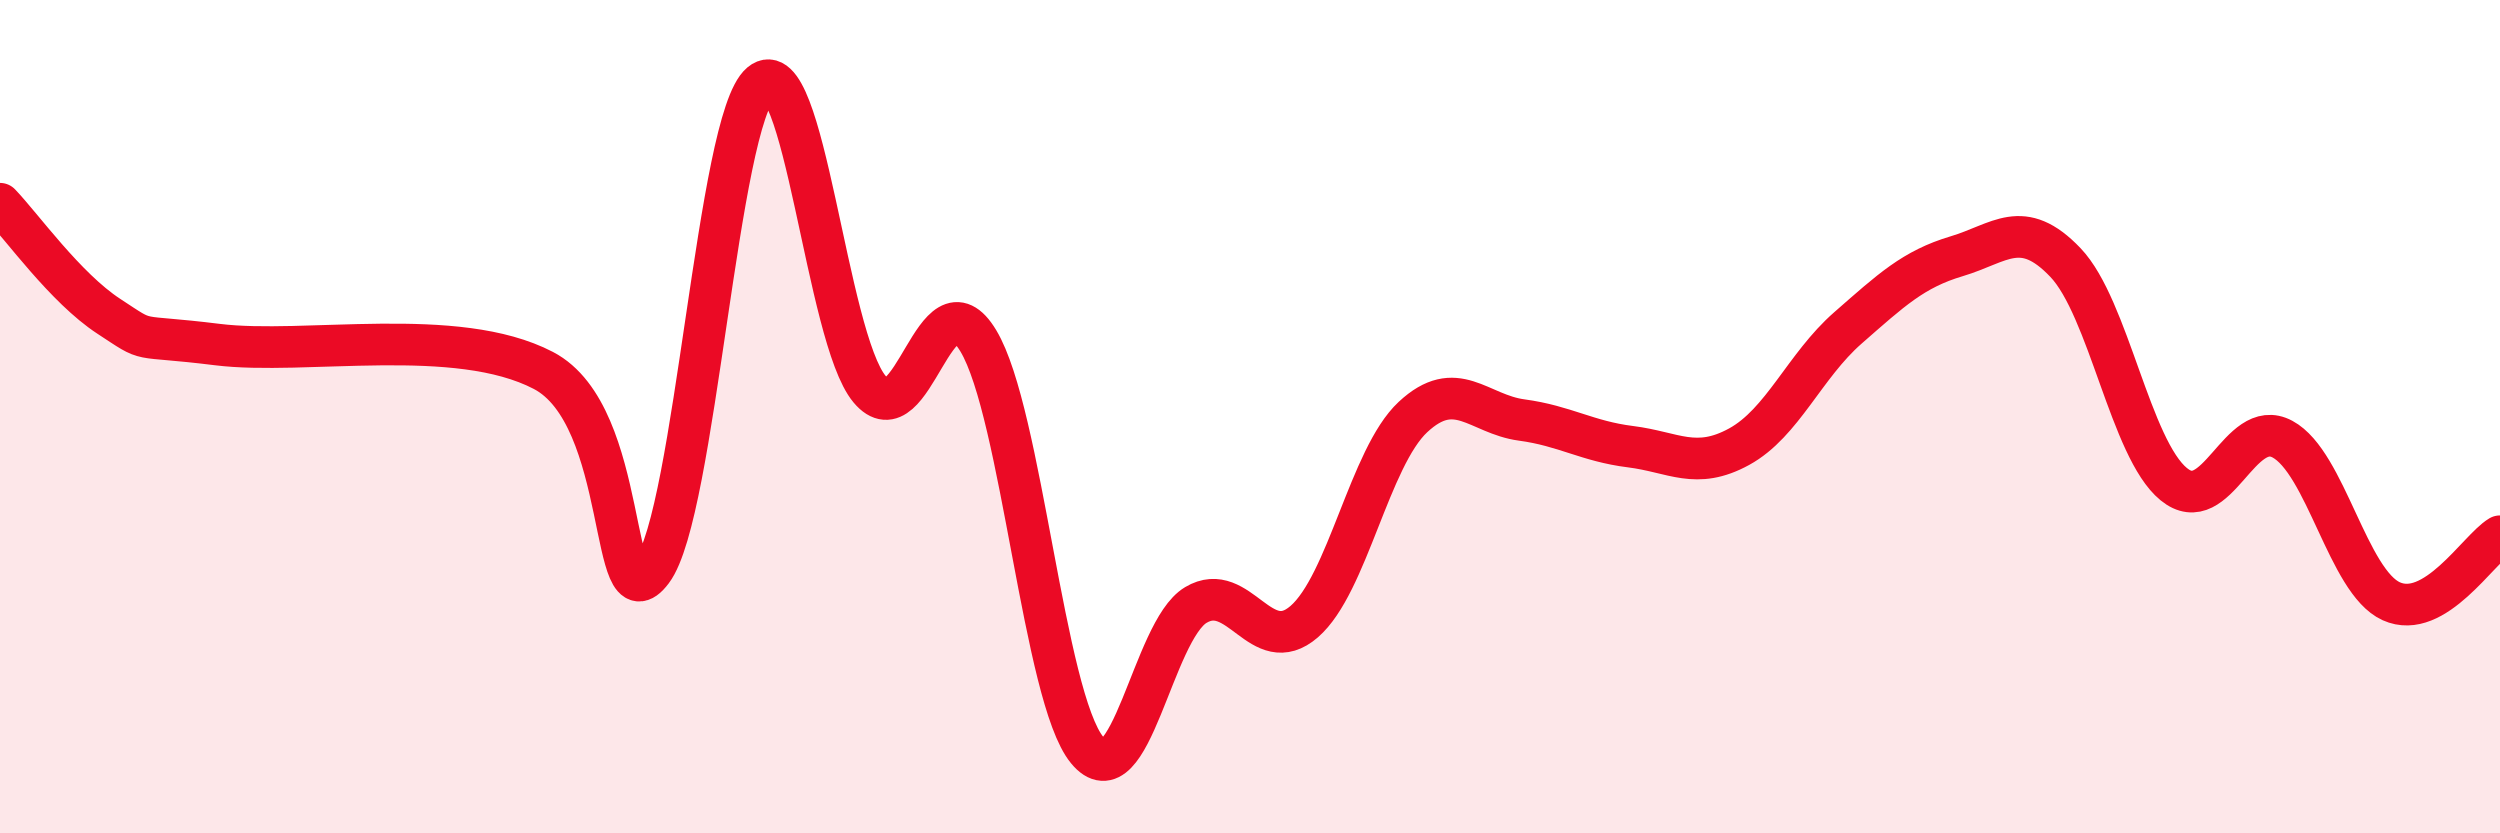 
    <svg width="60" height="20" viewBox="0 0 60 20" xmlns="http://www.w3.org/2000/svg">
      <path
        d="M 0,4.89 C 0.52,5.43 1.57,6.91 2.61,7.59 C 3.65,8.27 3.13,8.01 5.22,8.27 C 7.31,8.53 10.95,7.8 13.04,8.89 C 15.13,9.98 14.61,15.08 15.65,13.7 C 16.69,12.32 17.22,2.87 18.26,2 C 19.3,1.13 19.83,8.1 20.87,9.34 C 21.91,10.58 22.44,6.45 23.48,8.18 C 24.52,9.91 25.05,16.73 26.09,18 C 27.13,19.27 27.66,15.14 28.7,14.52 C 29.74,13.9 30.26,15.82 31.3,14.92 C 32.34,14.02 32.87,10.98 33.91,10.01 C 34.95,9.04 35.48,9.94 36.52,10.08 C 37.56,10.22 38.09,10.59 39.13,10.72 C 40.17,10.85 40.7,11.29 41.74,10.72 C 42.78,10.15 43.31,8.78 44.35,7.87 C 45.39,6.96 45.92,6.46 46.96,6.15 C 48,5.84 48.53,5.21 49.57,6.3 C 50.61,7.39 51.13,10.77 52.17,11.62 C 53.21,12.47 53.74,9.98 54.78,10.54 C 55.82,11.1 56.35,13.96 57.39,14.43 C 58.43,14.9 59.48,13.18 60,12.87L60 20L0 20Z"
        fill="#EB0A25"
        opacity="0.1"
        stroke-linecap="round"
        stroke-linejoin="round"
      />
      <path
        d="M 0,4.89 C 0.52,5.43 1.57,6.91 2.61,7.59 C 3.65,8.27 3.13,8.01 5.22,8.27 C 7.31,8.53 10.95,7.8 13.04,8.89 C 15.13,9.98 14.61,15.08 15.65,13.7 C 16.69,12.32 17.22,2.87 18.26,2 C 19.3,1.13 19.83,8.1 20.87,9.34 C 21.91,10.58 22.44,6.45 23.48,8.18 C 24.52,9.91 25.05,16.73 26.09,18 C 27.13,19.27 27.66,15.14 28.7,14.52 C 29.74,13.9 30.26,15.82 31.3,14.92 C 32.34,14.02 32.87,10.98 33.91,10.01 C 34.95,9.04 35.48,9.94 36.52,10.08 C 37.56,10.22 38.09,10.59 39.13,10.72 C 40.17,10.85 40.7,11.29 41.74,10.72 C 42.78,10.15 43.31,8.78 44.35,7.87 C 45.39,6.96 45.92,6.46 46.96,6.15 C 48,5.84 48.53,5.21 49.57,6.3 C 50.61,7.39 51.13,10.77 52.17,11.62 C 53.21,12.47 53.74,9.98 54.78,10.54 C 55.82,11.1 56.35,13.96 57.39,14.43 C 58.43,14.9 59.48,13.18 60,12.87"
        stroke="#EB0A25"
        stroke-width="1"
        fill="none"
        stroke-linecap="round"
        stroke-linejoin="round"
      />
    </svg>
  